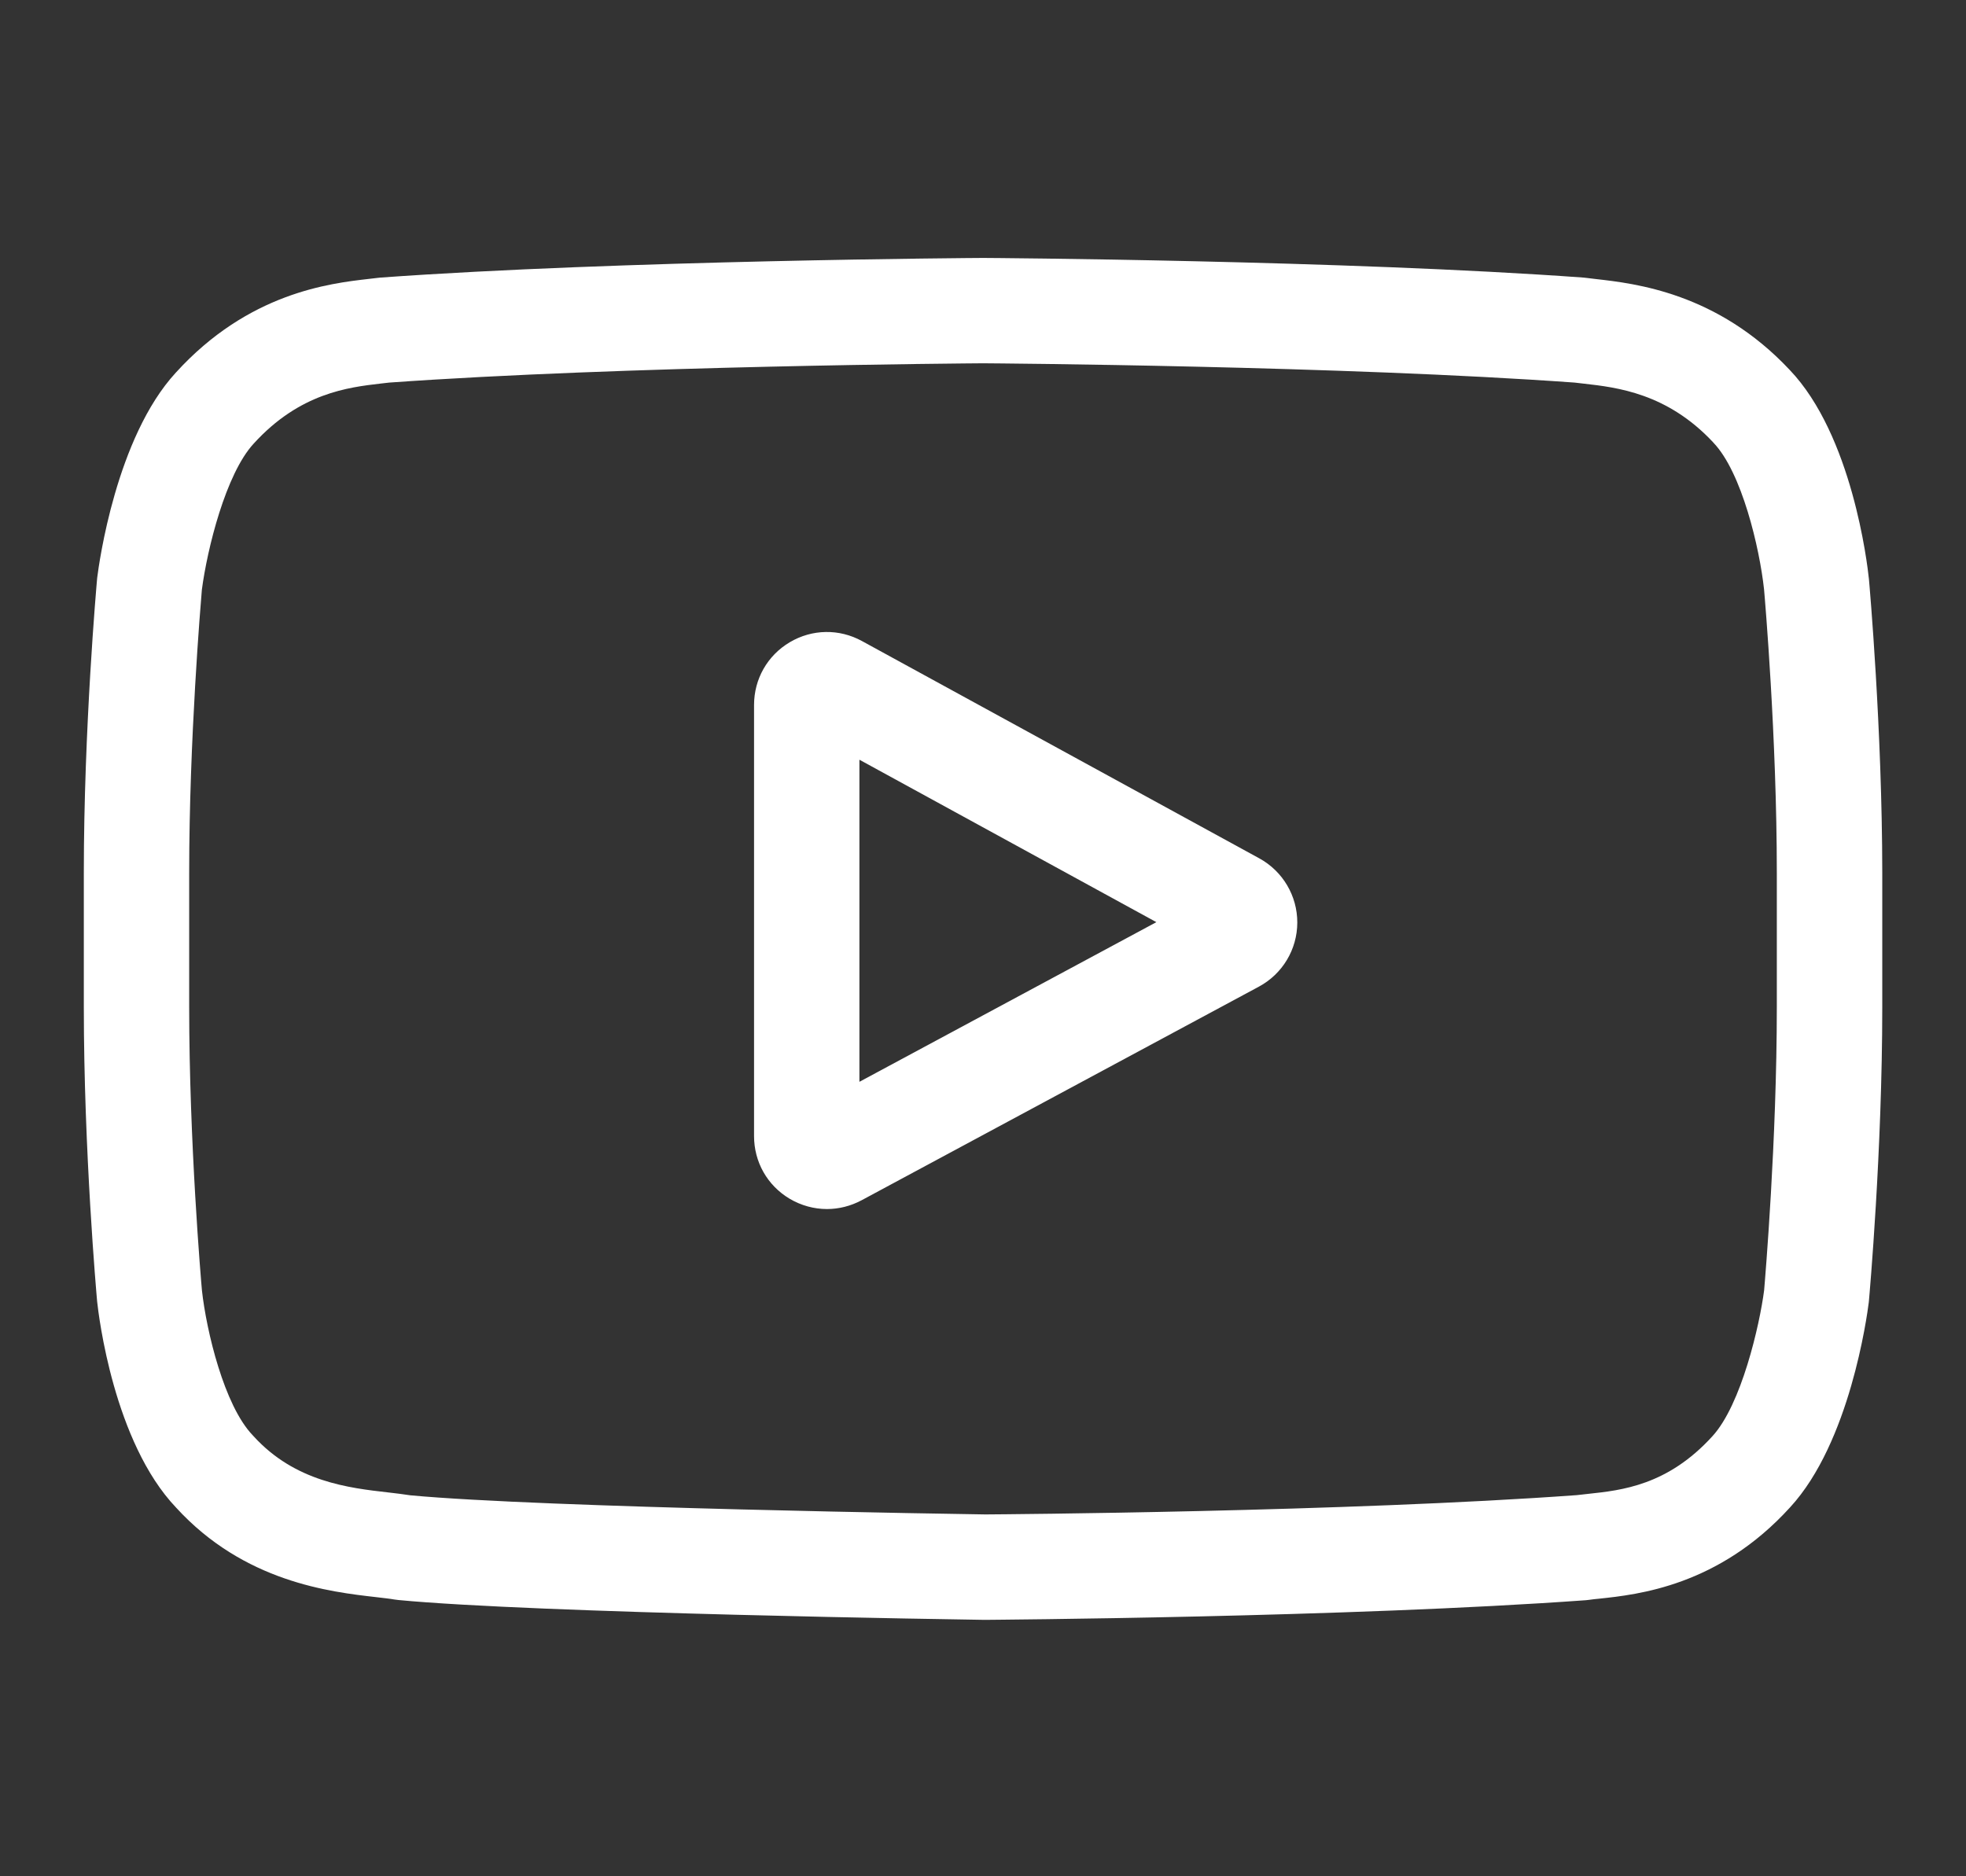 <svg width="22" height="21" viewBox="0 0 22 21" fill="none" xmlns="http://www.w3.org/2000/svg">
  <rect x="0" y="0" width="22" height="21" fill="#333333" stroke="none"/>
  <g clip-path="url(#clip0_472_742)">
    <path d="M14.092 9.607L9.646 7.175C9.391 7.035 9.088 7.04 8.838 7.188C8.587 7.337 8.438 7.6 8.438 7.891V12.715C8.438 13.005 8.586 13.267 8.835 13.416C8.965 13.493 9.109 13.532 9.254 13.532C9.386 13.532 9.519 13.499 9.641 13.434L14.087 11.043C14.351 10.901 14.516 10.627 14.517 10.327C14.518 10.027 14.355 9.751 14.092 9.607ZM9.617 12.108V8.503L12.94 10.321L9.617 12.108Z" fill="white"/>
    <path d="M20.914 6.484L20.913 6.475C20.896 6.313 20.727 4.872 20.026 4.139C19.217 3.277 18.299 3.173 17.857 3.123C17.821 3.118 17.787 3.115 17.758 3.111L17.722 3.107C15.062 2.913 11.044 2.887 11.004 2.887L11 2.887L10.996 2.887C10.956 2.887 6.938 2.913 4.254 3.107L4.218 3.111C4.19 3.114 4.158 3.118 4.124 3.122C3.688 3.172 2.78 3.277 1.968 4.17C1.3 4.895 1.108 6.305 1.088 6.464L1.086 6.484C1.08 6.552 0.938 8.156 0.938 9.767V11.273C0.938 12.884 1.08 14.489 1.086 14.556L1.087 14.567C1.104 14.726 1.273 16.14 1.97 16.873C2.732 17.707 3.694 17.817 4.212 17.876C4.294 17.886 4.364 17.893 4.412 17.902L4.459 17.908C5.995 18.055 10.811 18.127 11.016 18.13L11.022 18.13L11.028 18.13C11.068 18.129 15.086 18.103 17.747 17.91L17.782 17.906C17.815 17.901 17.853 17.897 17.895 17.893C18.328 17.847 19.232 17.751 20.032 16.87C20.7 16.145 20.892 14.735 20.912 14.577L20.914 14.556C20.92 14.489 21.063 12.884 21.063 11.273V9.767C21.062 8.156 20.92 6.552 20.914 6.484ZM19.883 11.273C19.883 12.764 19.753 14.3 19.741 14.441C19.691 14.829 19.487 15.721 19.162 16.075C18.661 16.626 18.146 16.68 17.77 16.72C17.725 16.725 17.683 16.73 17.645 16.734C15.071 16.921 11.205 16.949 11.027 16.95C10.827 16.947 6.081 16.875 4.592 16.736C4.515 16.724 4.433 16.714 4.346 16.704C3.905 16.654 3.302 16.585 2.838 16.075L2.827 16.063C2.508 15.73 2.31 14.896 2.26 14.445C2.25 14.339 2.117 12.785 2.117 11.273V9.767C2.117 8.278 2.247 6.744 2.259 6.6C2.319 6.143 2.526 5.305 2.838 4.966C3.354 4.398 3.899 4.335 4.259 4.293C4.294 4.289 4.326 4.286 4.355 4.282C6.966 4.095 10.86 4.067 11 4.066C11.14 4.067 15.032 4.095 17.62 4.282C17.652 4.286 17.686 4.29 17.724 4.294C18.094 4.336 18.654 4.4 19.168 4.948L19.173 4.954C19.492 5.286 19.69 6.135 19.74 6.595C19.749 6.695 19.883 8.252 19.883 9.767V11.273Z" fill="white"/>
  </g>
  <defs>
    <clipPath id="clip0_472_742">
      <rect width="20.125" height="20.125" fill="white" transform="translate(0.938 0.449)"/>
    </clipPath>
  </defs>
</svg>
